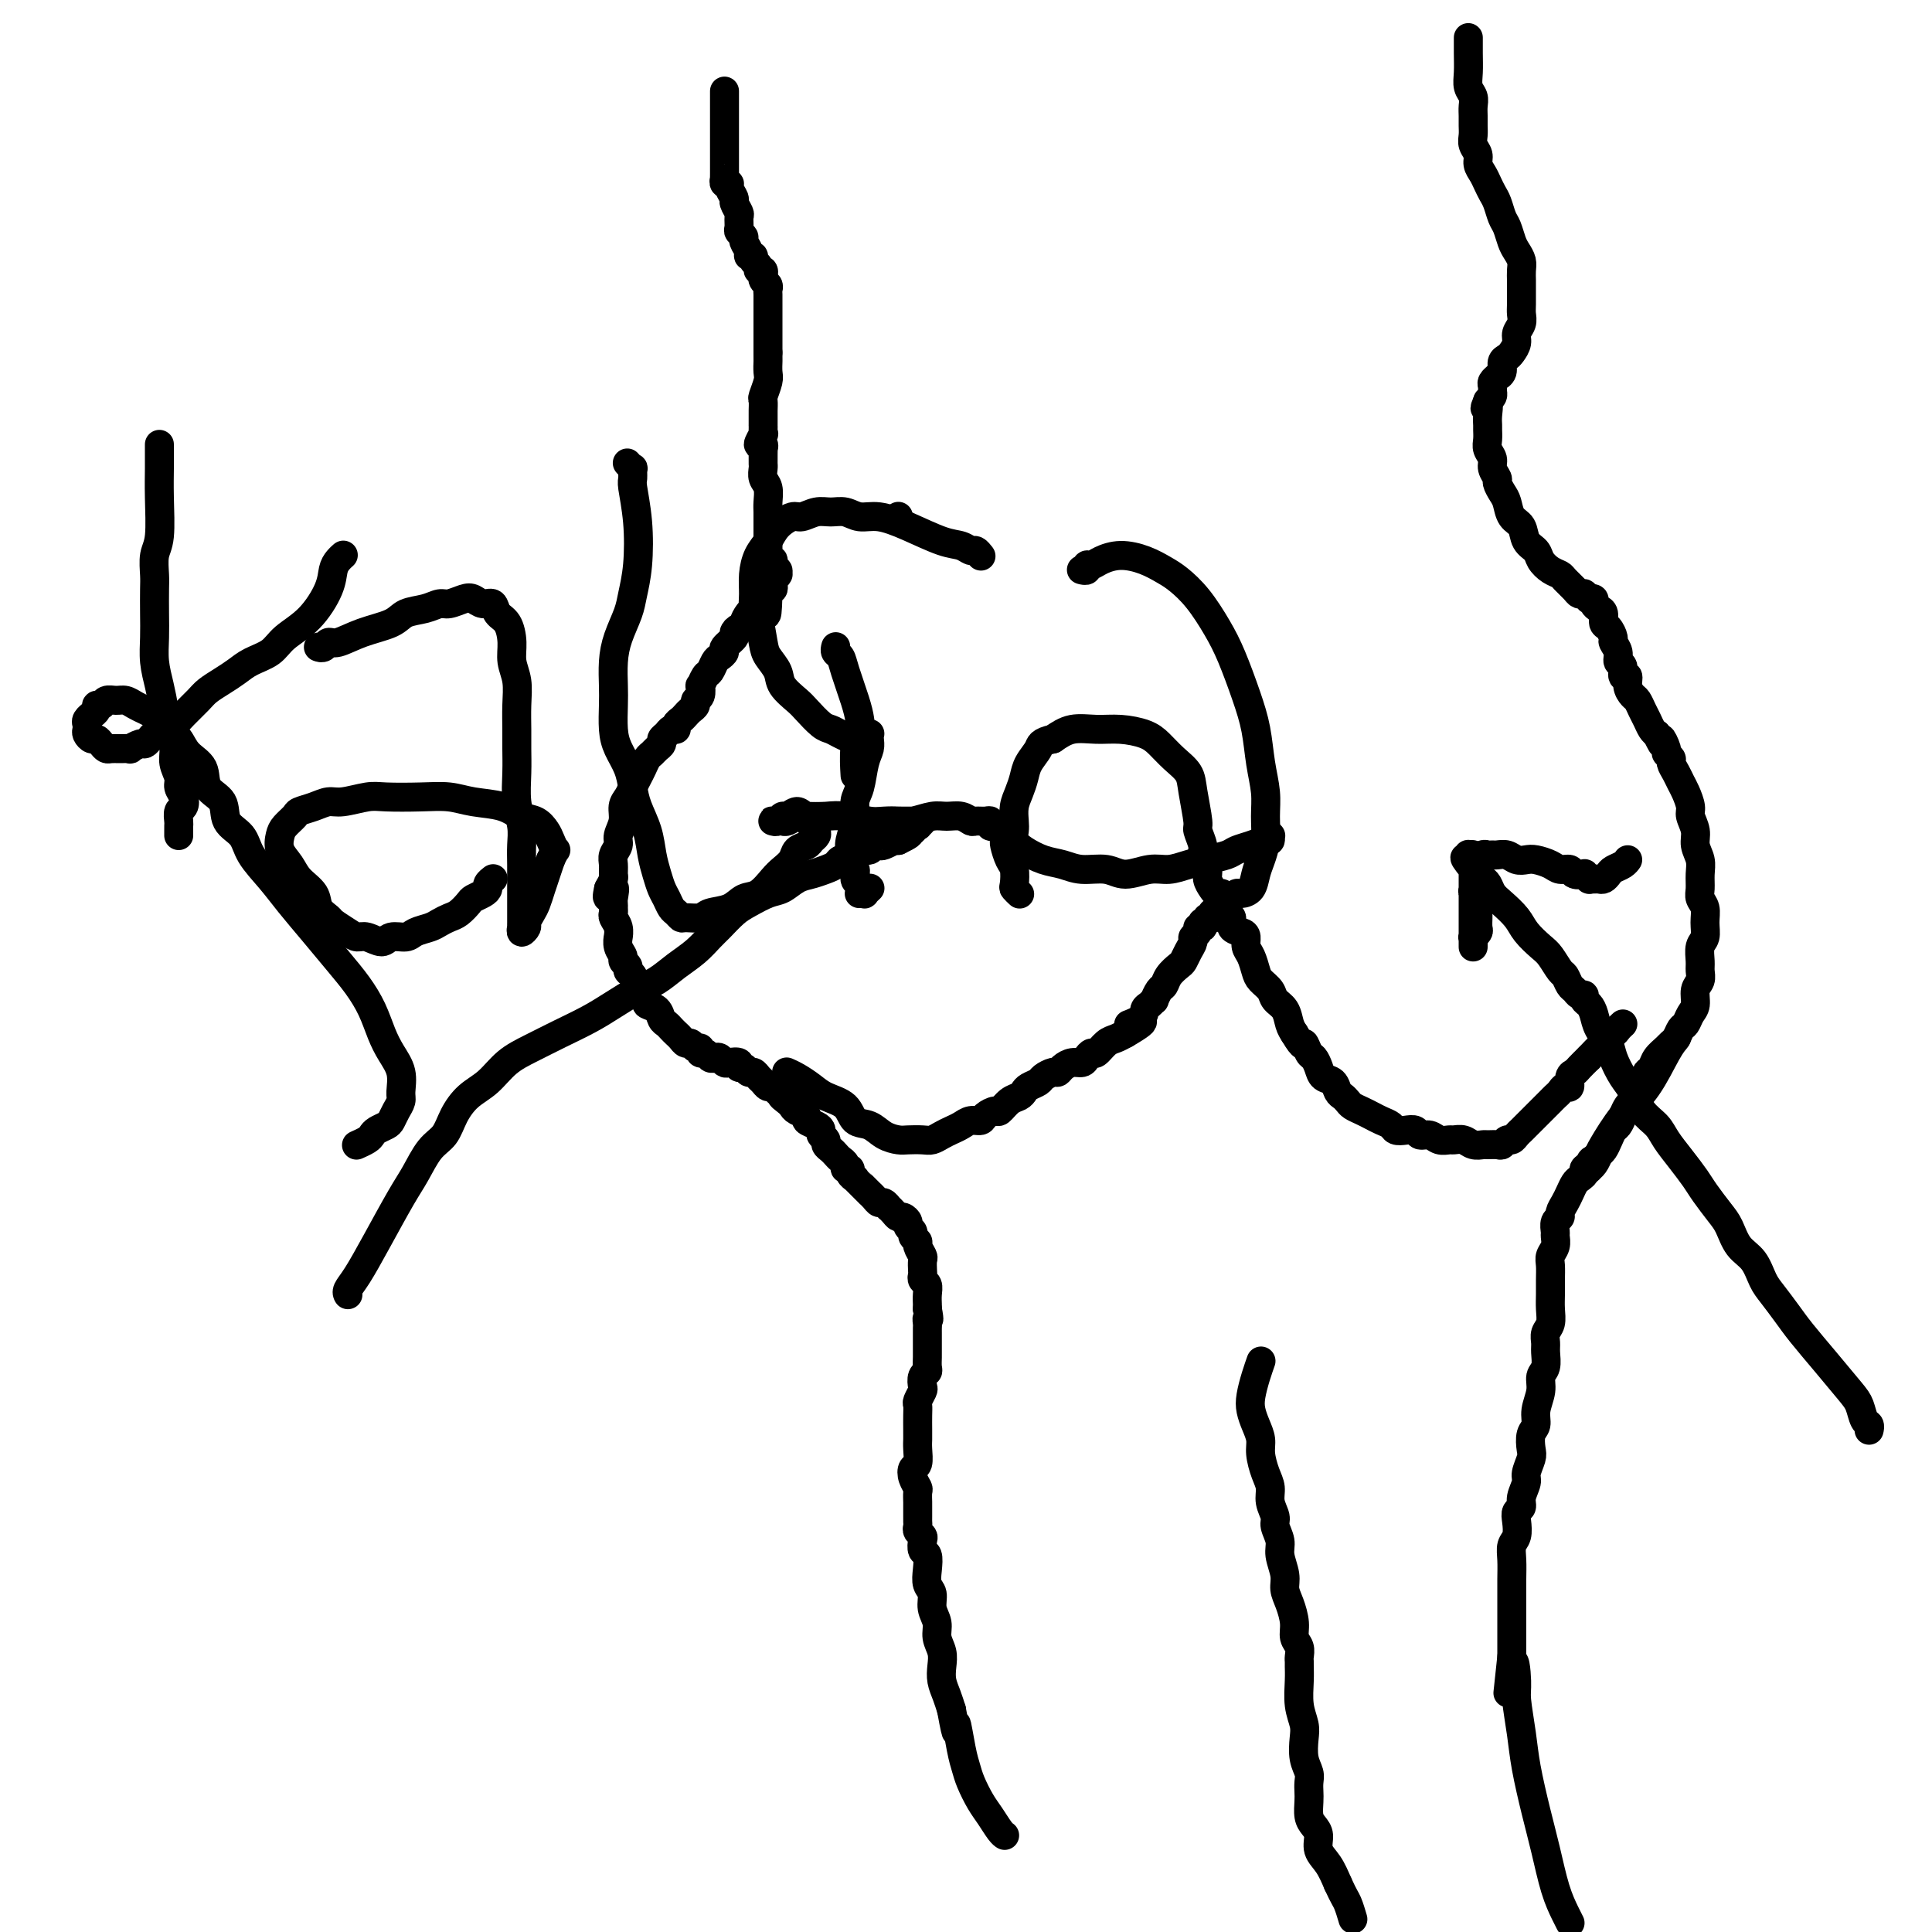 <svg viewBox='0 0 400 400' version='1.1' xmlns='http://www.w3.org/2000/svg' xmlns:xlink='http://www.w3.org/1999/xlink'><g fill='none' stroke='#000000' stroke-width='6' stroke-linecap='round' stroke-linejoin='round'><path d='M150,19c0.000,-0.125 0.000,-0.250 0,0c-0.000,0.250 -0.000,0.874 0,1c0.000,0.126 0.000,-0.247 0,0c-0.000,0.247 -0.000,1.113 0,3c0.000,1.887 0.000,4.796 0,6c-0.000,1.204 -0.000,0.704 0,1c0.000,0.296 0.000,1.388 0,2c-0.000,0.612 -0.000,0.742 0,1c0.000,0.258 0.000,0.642 0,1c-0.000,0.358 -0.001,0.688 0,1c0.001,0.312 0.004,0.605 0,1c-0.004,0.395 -0.016,0.892 0,1c0.016,0.108 0.061,-0.174 0,0c-0.061,0.174 -0.228,0.805 0,1c0.228,0.195 0.849,-0.046 1,0c0.151,0.046 -0.170,0.378 0,1c0.170,0.622 0.830,1.532 1,2c0.170,0.468 -0.152,0.492 0,1c0.152,0.508 0.777,1.498 1,2c0.223,0.502 0.045,0.515 0,1c-0.045,0.485 0.045,1.443 0,2c-0.045,0.557 -0.223,0.714 0,1c0.223,0.286 0.849,0.703 1,1c0.151,0.297 -0.171,0.475 0,1c0.171,0.525 0.834,1.397 1,2c0.166,0.603 -0.167,0.936 0,1c0.167,0.064 0.833,-0.142 1,0c0.167,0.142 -0.166,0.630 0,1c0.166,0.370 0.829,0.620 1,1c0.171,0.380 -0.151,0.889 0,1c0.151,0.111 0.776,-0.178 1,0c0.224,0.178 0.046,0.821 0,1c-0.046,0.179 0.040,-0.108 0,0c-0.040,0.108 -0.207,0.609 0,1c0.207,0.391 0.788,0.671 1,1c0.212,0.329 0.057,0.707 0,1c-0.057,0.293 -0.015,0.501 0,1c0.015,0.499 0.004,1.288 0,2c-0.004,0.712 -0.001,1.345 0,2c0.001,0.655 0.000,1.330 0,2c-0.000,0.670 -0.000,1.334 0,2c0.000,0.666 0.000,1.333 0,2c-0.000,0.667 -0.000,1.333 0,2'/><path d='M159,73c0.004,2.208 0.015,1.728 0,2c-0.015,0.272 -0.057,1.295 0,2c0.057,0.705 0.211,1.091 0,2c-0.211,0.909 -0.789,2.342 -1,3c-0.211,0.658 -0.057,0.540 0,1c0.057,0.460 0.015,1.499 0,2c-0.015,0.501 -0.004,0.464 0,1c0.004,0.536 0.002,1.644 0,2c-0.002,0.356 -0.005,-0.040 0,0c0.005,0.040 0.019,0.517 0,1c-0.019,0.483 -0.072,0.970 0,1c0.072,0.030 0.268,-0.399 0,0c-0.268,0.399 -1.000,1.627 -1,2c0.000,0.373 0.732,-0.107 1,0c0.268,0.107 0.072,0.802 0,1c-0.072,0.198 -0.019,-0.103 0,0c0.019,0.103 0.004,0.608 0,1c-0.004,0.392 0.003,0.670 0,1c-0.003,0.330 -0.015,0.711 0,1c0.015,0.289 0.057,0.486 0,1c-0.057,0.514 -0.211,1.345 0,2c0.211,0.655 0.789,1.134 1,2c0.211,0.866 0.057,2.120 0,3c-0.057,0.880 -0.015,1.388 0,2c0.015,0.612 0.004,1.330 0,2c-0.004,0.670 -0.001,1.294 0,2c0.001,0.706 0.001,1.496 0,2c-0.001,0.504 -0.001,0.722 0,1c0.001,0.278 0.004,0.614 0,1c-0.004,0.386 -0.015,0.820 0,1c0.015,0.180 0.057,0.105 0,0c-0.057,-0.105 -0.211,-0.239 0,0c0.211,0.239 0.788,0.853 1,1c0.212,0.147 0.061,-0.172 0,0c-0.061,0.172 -0.030,0.834 0,1c0.030,0.166 0.060,-0.166 0,0c-0.060,0.166 -0.211,0.828 0,1c0.211,0.172 0.785,-0.147 1,0c0.215,0.147 0.071,0.760 0,1c-0.071,0.240 -0.071,0.107 0,0c0.071,-0.107 0.211,-0.187 0,0c-0.211,0.187 -0.775,0.641 -1,1c-0.225,0.359 -0.112,0.622 0,1c0.112,0.378 0.222,0.871 0,1c-0.222,0.129 -0.778,-0.106 -1,0c-0.222,0.106 -0.111,0.553 0,1'/><path d='M159,123c-0.183,7.918 -0.640,2.712 -1,1c-0.360,-1.712 -0.622,0.070 -1,1c-0.378,0.930 -0.871,1.010 -1,1c-0.129,-0.010 0.106,-0.109 0,0c-0.106,0.109 -0.555,0.425 -1,1c-0.445,0.575 -0.888,1.410 -1,2c-0.112,0.590 0.106,0.935 0,1c-0.106,0.065 -0.535,-0.152 -1,0c-0.465,0.152 -0.965,0.671 -1,1c-0.035,0.329 0.394,0.468 0,1c-0.394,0.532 -1.611,1.456 -2,2c-0.389,0.544 0.051,0.708 0,1c-0.051,0.292 -0.592,0.713 -1,1c-0.408,0.287 -0.684,0.439 -1,1c-0.316,0.561 -0.672,1.530 -1,2c-0.328,0.470 -0.628,0.440 -1,1c-0.372,0.560 -0.817,1.708 -1,2c-0.183,0.292 -0.105,-0.273 0,0c0.105,0.273 0.235,1.382 0,2c-0.235,0.618 -0.836,0.743 -1,1c-0.164,0.257 0.110,0.646 0,1c-0.110,0.354 -0.603,0.673 -1,1c-0.397,0.327 -0.698,0.661 -1,1c-0.302,0.339 -0.605,0.682 -1,1c-0.395,0.318 -0.880,0.610 -1,1c-0.120,0.390 0.126,0.878 0,1c-0.126,0.122 -0.625,-0.122 -1,0c-0.375,0.122 -0.625,0.610 -1,1c-0.375,0.390 -0.874,0.681 -1,1c-0.126,0.319 0.121,0.666 0,1c-0.121,0.334 -0.610,0.656 -1,1c-0.390,0.344 -0.682,0.711 -1,1c-0.318,0.289 -0.662,0.500 -1,1c-0.338,0.500 -0.669,1.288 -1,2c-0.331,0.712 -0.662,1.348 -1,2c-0.338,0.652 -0.683,1.319 -1,2c-0.317,0.681 -0.606,1.376 -1,2c-0.394,0.624 -0.894,1.178 -1,2c-0.106,0.822 0.182,1.910 0,3c-0.182,1.090 -0.834,2.180 -1,3c-0.166,0.820 0.152,1.371 0,2c-0.152,0.629 -0.776,1.337 -1,2c-0.224,0.663 -0.050,1.281 0,2c0.050,0.719 -0.025,1.540 0,2c0.025,0.460 0.150,0.560 0,1c-0.150,0.440 -0.575,1.220 -1,2'/><path d='M126,184c-0.856,3.759 0.503,0.657 1,0c0.497,-0.657 0.132,1.133 0,2c-0.132,0.867 -0.032,0.812 0,1c0.032,0.188 -0.006,0.619 0,1c0.006,0.381 0.054,0.714 0,1c-0.054,0.286 -0.212,0.527 0,1c0.212,0.473 0.793,1.177 1,2c0.207,0.823 0.040,1.765 0,2c-0.040,0.235 0.046,-0.235 0,0c-0.046,0.235 -0.223,1.177 0,2c0.223,0.823 0.847,1.529 1,2c0.153,0.471 -0.166,0.708 0,1c0.166,0.292 0.818,0.641 1,1c0.182,0.359 -0.105,0.730 0,1c0.105,0.270 0.601,0.440 1,1c0.399,0.560 0.702,1.511 1,2c0.298,0.489 0.590,0.516 1,1c0.410,0.484 0.936,1.425 1,2c0.064,0.575 -0.334,0.784 0,1c0.334,0.216 1.399,0.439 2,1c0.601,0.561 0.738,1.459 1,2c0.262,0.541 0.647,0.723 1,1c0.353,0.277 0.672,0.647 1,1c0.328,0.353 0.665,0.687 1,1c0.335,0.313 0.668,0.605 1,1c0.332,0.395 0.663,0.895 1,1c0.337,0.105 0.682,-0.183 1,0c0.318,0.183 0.610,0.837 1,1c0.390,0.163 0.878,-0.166 1,0c0.122,0.166 -0.122,0.828 0,1c0.122,0.172 0.610,-0.146 1,0c0.390,0.146 0.680,0.757 1,1c0.320,0.243 0.668,0.116 1,0c0.332,-0.116 0.649,-0.223 1,0c0.351,0.223 0.738,0.777 1,1c0.262,0.223 0.399,0.116 1,0c0.601,-0.116 1.667,-0.242 2,0c0.333,0.242 -0.065,0.853 0,1c0.065,0.147 0.595,-0.168 1,0c0.405,0.168 0.686,0.820 1,1c0.314,0.180 0.662,-0.110 1,0c0.338,0.110 0.668,0.621 1,1c0.332,0.379 0.666,0.627 1,1c0.334,0.373 0.667,0.870 1,1c0.333,0.130 0.667,-0.106 1,0c0.333,0.106 0.667,0.553 1,1'/><path d='M161,226c3.738,2.344 1.584,1.206 1,1c-0.584,-0.206 0.402,0.522 1,1c0.598,0.478 0.808,0.705 1,1c0.192,0.295 0.367,0.656 1,1c0.633,0.344 1.724,0.669 2,1c0.276,0.331 -0.262,0.666 0,1c0.262,0.334 1.323,0.667 2,1c0.677,0.333 0.969,0.667 1,1c0.031,0.333 -0.199,0.667 0,1c0.199,0.333 0.826,0.667 1,1c0.174,0.333 -0.107,0.666 0,1c0.107,0.334 0.602,0.668 1,1c0.398,0.332 0.699,0.663 1,1c0.301,0.337 0.601,0.682 1,1c0.399,0.318 0.895,0.611 1,1c0.105,0.389 -0.183,0.874 0,1c0.183,0.126 0.835,-0.108 1,0c0.165,0.108 -0.158,0.559 0,1c0.158,0.441 0.798,0.874 1,1c0.202,0.126 -0.034,-0.055 0,0c0.034,0.055 0.338,0.344 1,1c0.662,0.656 1.683,1.677 2,2c0.317,0.323 -0.069,-0.053 0,0c0.069,0.053 0.592,0.535 1,1c0.408,0.465 0.701,0.912 1,1c0.299,0.088 0.605,-0.183 1,0c0.395,0.183 0.879,0.819 1,1c0.121,0.181 -0.121,-0.092 0,0c0.121,0.092 0.606,0.549 1,1c0.394,0.451 0.698,0.894 1,1c0.302,0.106 0.602,-0.126 1,0c0.398,0.126 0.895,0.612 1,1c0.105,0.388 -0.183,0.680 0,1c0.183,0.320 0.837,0.667 1,1c0.163,0.333 -0.167,0.651 0,1c0.167,0.349 0.829,0.727 1,1c0.171,0.273 -0.150,0.440 0,1c0.150,0.560 0.771,1.512 1,2c0.229,0.488 0.065,0.511 0,1c-0.065,0.489 -0.032,1.443 0,2c0.032,0.557 0.061,0.716 0,1c-0.061,0.284 -0.212,0.692 0,1c0.212,0.308 0.789,0.516 1,1c0.211,0.484 0.057,1.246 0,2c-0.057,0.754 -0.016,1.501 0,2c0.016,0.499 0.008,0.749 0,1'/><path d='M192,271c0.619,3.188 0.166,2.159 0,2c-0.166,-0.159 -0.044,0.553 0,1c0.044,0.447 0.012,0.631 0,1c-0.012,0.369 -0.003,0.925 0,1c0.003,0.075 0.001,-0.332 0,0c-0.001,0.332 -0.001,1.402 0,2c0.001,0.598 0.001,0.724 0,1c-0.001,0.276 -0.004,0.703 0,1c0.004,0.297 0.015,0.465 0,1c-0.015,0.535 -0.056,1.438 0,2c0.056,0.562 0.207,0.785 0,1c-0.207,0.215 -0.774,0.424 -1,1c-0.226,0.576 -0.113,1.518 0,2c0.113,0.482 0.226,0.503 0,1c-0.226,0.497 -0.793,1.470 -1,2c-0.207,0.530 -0.056,0.616 0,1c0.056,0.384 0.016,1.066 0,2c-0.016,0.934 -0.008,2.119 0,3c0.008,0.881 0.015,1.457 0,2c-0.015,0.543 -0.053,1.053 0,2c0.053,0.947 0.196,2.333 0,3c-0.196,0.667 -0.732,0.617 -1,1c-0.268,0.383 -0.268,1.201 0,2c0.268,0.799 0.804,1.580 1,2c0.196,0.420 0.052,0.480 0,1c-0.052,0.520 -0.014,1.501 0,2c0.014,0.499 0.003,0.515 0,1c-0.003,0.485 0.003,1.440 0,2c-0.003,0.560 -0.015,0.726 0,1c0.015,0.274 0.055,0.655 0,1c-0.055,0.345 -0.207,0.654 0,1c0.207,0.346 0.774,0.728 1,1c0.226,0.272 0.112,0.433 0,1c-0.112,0.567 -0.222,1.541 0,2c0.222,0.459 0.776,0.405 1,1c0.224,0.595 0.117,1.839 0,3c-0.117,1.161 -0.242,2.239 0,3c0.242,0.761 0.853,1.204 1,2c0.147,0.796 -0.171,1.945 0,3c0.171,1.055 0.830,2.015 1,3c0.170,0.985 -0.148,1.996 0,3c0.148,1.004 0.761,2.001 1,3c0.239,0.999 0.105,2.000 0,3c-0.105,1.000 -0.182,2.000 0,3c0.182,1.000 0.623,2.000 1,3c0.377,1.000 0.688,2.000 1,3'/><path d='M197,354c1.417,7.858 0.960,3.502 1,3c0.040,-0.502 0.577,2.851 1,5c0.423,2.149 0.733,3.094 1,4c0.267,0.906 0.492,1.774 1,3c0.508,1.226 1.299,2.812 2,4c0.701,1.188 1.312,1.978 2,3c0.688,1.022 1.455,2.275 2,3c0.545,0.725 0.870,0.921 1,1c0.130,0.079 0.065,0.039 0,0'/><path d='M304,8c-0.000,0.000 -0.000,0.001 0,0c0.000,-0.001 0.000,-0.002 0,0c-0.000,0.002 -0.000,0.009 0,0c0.000,-0.009 0.000,-0.032 0,0c-0.000,0.032 -0.001,0.120 0,0c0.001,-0.120 0.004,-0.447 0,0c-0.004,0.447 -0.015,1.667 0,3c0.015,1.333 0.057,2.780 0,4c-0.057,1.220 -0.211,2.214 0,3c0.211,0.786 0.789,1.365 1,2c0.211,0.635 0.055,1.325 0,2c-0.055,0.675 -0.011,1.336 0,2c0.011,0.664 -0.012,1.333 0,2c0.012,0.667 0.059,1.334 0,2c-0.059,0.666 -0.223,1.333 0,2c0.223,0.667 0.833,1.334 1,2c0.167,0.666 -0.110,1.332 0,2c0.110,0.668 0.607,1.338 1,2c0.393,0.662 0.683,1.317 1,2c0.317,0.683 0.662,1.394 1,2c0.338,0.606 0.668,1.107 1,2c0.332,0.893 0.667,2.179 1,3c0.333,0.821 0.664,1.179 1,2c0.336,0.821 0.679,2.107 1,3c0.321,0.893 0.622,1.393 1,2c0.378,0.607 0.833,1.321 1,2c0.167,0.679 0.044,1.323 0,2c-0.044,0.677 -0.011,1.389 0,2c0.011,0.611 -0.001,1.122 0,2c0.001,0.878 0.015,2.122 0,3c-0.015,0.878 -0.060,1.391 0,2c0.060,0.609 0.224,1.315 0,2c-0.224,0.685 -0.834,1.348 -1,2c-0.166,0.652 0.114,1.291 0,2c-0.114,0.709 -0.623,1.486 -1,2c-0.377,0.514 -0.622,0.764 -1,1c-0.378,0.236 -0.890,0.459 -1,1c-0.110,0.541 0.181,1.402 0,2c-0.181,0.598 -0.833,0.934 -1,1c-0.167,0.066 0.152,-0.137 0,0c-0.152,0.137 -0.776,0.614 -1,1c-0.224,0.386 -0.050,0.681 0,1c0.050,0.319 -0.025,0.663 0,1c0.025,0.337 0.150,0.668 0,1c-0.150,0.332 -0.575,0.666 -1,1'/><path d='M308,83c-1.083,2.610 -0.290,1.136 0,1c0.290,-0.136 0.077,1.066 0,2c-0.077,0.934 -0.016,1.601 0,2c0.016,0.399 -0.011,0.529 0,1c0.011,0.471 0.059,1.282 0,2c-0.059,0.718 -0.227,1.343 0,2c0.227,0.657 0.848,1.345 1,2c0.152,0.655 -0.166,1.277 0,2c0.166,0.723 0.817,1.549 1,2c0.183,0.451 -0.102,0.528 0,1c0.102,0.472 0.589,1.337 1,2c0.411,0.663 0.744,1.122 1,2c0.256,0.878 0.435,2.174 1,3c0.565,0.826 1.516,1.181 2,2c0.484,0.819 0.501,2.104 1,3c0.499,0.896 1.481,1.405 2,2c0.519,0.595 0.577,1.276 1,2c0.423,0.724 1.212,1.490 2,2c0.788,0.510 1.574,0.764 2,1c0.426,0.236 0.491,0.455 1,1c0.509,0.545 1.461,1.418 2,2c0.539,0.582 0.665,0.874 1,1c0.335,0.126 0.878,0.085 1,0c0.122,-0.085 -0.178,-0.216 0,0c0.178,0.216 0.835,0.779 1,1c0.165,0.221 -0.162,0.100 0,0c0.162,-0.100 0.813,-0.177 1,0c0.187,0.177 -0.091,0.610 0,1c0.091,0.390 0.550,0.738 1,1c0.450,0.262 0.890,0.436 1,1c0.110,0.564 -0.110,1.516 0,2c0.110,0.484 0.550,0.501 1,1c0.450,0.499 0.909,1.480 1,2c0.091,0.520 -0.187,0.578 0,1c0.187,0.422 0.839,1.208 1,2c0.161,0.792 -0.168,1.591 0,2c0.168,0.409 0.833,0.428 1,1c0.167,0.572 -0.162,1.696 0,2c0.162,0.304 0.817,-0.214 1,0c0.183,0.214 -0.106,1.159 0,2c0.106,0.841 0.606,1.577 1,2c0.394,0.423 0.683,0.533 1,1c0.317,0.467 0.662,1.290 1,2c0.338,0.710 0.668,1.307 1,2c0.332,0.693 0.666,1.484 1,2c0.334,0.516 0.667,0.758 1,1'/><path d='M343,152c2.018,4.140 1.062,1.490 1,1c-0.062,-0.490 0.771,1.181 1,2c0.229,0.819 -0.146,0.786 0,1c0.146,0.214 0.812,0.675 1,1c0.188,0.325 -0.103,0.514 0,1c0.103,0.486 0.601,1.270 1,2c0.399,0.730 0.699,1.406 1,2c0.301,0.594 0.601,1.107 1,2c0.399,0.893 0.895,2.168 1,3c0.105,0.832 -0.182,1.223 0,2c0.182,0.777 0.834,1.941 1,3c0.166,1.059 -0.153,2.013 0,3c0.153,0.987 0.777,2.007 1,3c0.223,0.993 0.045,1.959 0,3c-0.045,1.041 0.041,2.156 0,3c-0.041,0.844 -0.211,1.418 0,2c0.211,0.582 0.803,1.171 1,2c0.197,0.829 0.000,1.899 0,3c-0.000,1.101 0.197,2.235 0,3c-0.197,0.765 -0.789,1.163 -1,2c-0.211,0.837 -0.042,2.115 0,3c0.042,0.885 -0.044,1.377 0,2c0.044,0.623 0.219,1.375 0,2c-0.219,0.625 -0.832,1.122 -1,2c-0.168,0.878 0.110,2.137 0,3c-0.110,0.863 -0.607,1.331 -1,2c-0.393,0.669 -0.682,1.541 -1,2c-0.318,0.459 -0.667,0.507 -1,1c-0.333,0.493 -0.652,1.431 -1,2c-0.348,0.569 -0.724,0.769 -1,1c-0.276,0.231 -0.451,0.494 -1,1c-0.549,0.506 -1.470,1.256 -2,2c-0.530,0.744 -0.667,1.480 -1,2c-0.333,0.520 -0.863,0.822 -1,1c-0.137,0.178 0.118,0.232 0,1c-0.118,0.768 -0.609,2.250 -1,3c-0.391,0.750 -0.682,0.768 -1,1c-0.318,0.232 -0.663,0.677 -1,1c-0.337,0.323 -0.668,0.523 -1,1c-0.332,0.477 -0.666,1.231 -1,2c-0.334,0.769 -0.667,1.554 -1,2c-0.333,0.446 -0.667,0.553 -1,1c-0.333,0.447 -0.667,1.233 -1,2c-0.333,0.767 -0.667,1.514 -1,2c-0.333,0.486 -0.667,0.710 -1,1c-0.333,0.290 -0.667,0.645 -1,1'/><path d='M330,240c-3.647,5.963 -1.765,2.372 -1,1c0.765,-1.372 0.412,-0.523 0,0c-0.412,0.523 -0.884,0.721 -1,1c-0.116,0.279 0.124,0.641 0,1c-0.124,0.359 -0.612,0.716 -1,1c-0.388,0.284 -0.677,0.496 -1,1c-0.323,0.504 -0.679,1.300 -1,2c-0.321,0.700 -0.608,1.305 -1,2c-0.392,0.695 -0.890,1.481 -1,2c-0.110,0.519 0.168,0.772 0,1c-0.168,0.228 -0.781,0.431 -1,1c-0.219,0.569 -0.045,1.502 0,2c0.045,0.498 -0.041,0.559 0,1c0.041,0.441 0.207,1.262 0,2c-0.207,0.738 -0.788,1.394 -1,2c-0.212,0.606 -0.056,1.163 0,2c0.056,0.837 0.011,1.953 0,3c-0.011,1.047 0.011,2.024 0,3c-0.011,0.976 -0.056,1.951 0,3c0.056,1.049 0.212,2.172 0,3c-0.212,0.828 -0.793,1.362 -1,2c-0.207,0.638 -0.040,1.380 0,2c0.040,0.620 -0.046,1.117 0,2c0.046,0.883 0.223,2.152 0,3c-0.223,0.848 -0.848,1.276 -1,2c-0.152,0.724 0.169,1.745 0,3c-0.169,1.255 -0.829,2.744 -1,4c-0.171,1.256 0.146,2.280 0,3c-0.146,0.720 -0.756,1.136 -1,2c-0.244,0.864 -0.122,2.174 0,3c0.122,0.826 0.244,1.167 0,2c-0.244,0.833 -0.854,2.159 -1,3c-0.146,0.841 0.171,1.197 0,2c-0.171,0.803 -0.829,2.053 -1,3c-0.171,0.947 0.147,1.590 0,2c-0.147,0.410 -0.757,0.587 -1,1c-0.243,0.413 -0.118,1.061 0,2c0.118,0.939 0.228,2.170 0,3c-0.228,0.830 -0.793,1.261 -1,2c-0.207,0.739 -0.055,1.786 0,3c0.055,1.214 0.015,2.593 0,4c-0.015,1.407 -0.004,2.841 0,4c0.004,1.159 0.001,2.043 0,3c-0.001,0.957 -0.000,1.989 0,3c0.000,1.011 0.000,2.003 0,3c-0.000,0.997 -0.000,1.998 0,3'/><path d='M313,343c-1.457,13.925 -0.598,4.737 0,2c0.598,-2.737 0.937,0.975 1,3c0.063,2.025 -0.149,2.362 0,4c0.149,1.638 0.659,4.576 1,7c0.341,2.424 0.515,4.333 1,7c0.485,2.667 1.283,6.091 2,9c0.717,2.909 1.355,5.301 2,8c0.645,2.699 1.297,5.703 2,8c0.703,2.297 1.459,3.888 2,5c0.541,1.112 0.869,1.746 1,2c0.131,0.254 0.066,0.127 0,0'/><path d='M163,222c0.003,0.001 0.006,0.003 0,0c-0.006,-0.003 -0.020,-0.009 0,0c0.020,0.009 0.076,0.033 0,0c-0.076,-0.033 -0.284,-0.123 0,0c0.284,0.123 1.058,0.461 2,1c0.942,0.539 2.051,1.281 3,2c0.949,0.719 1.737,1.415 3,2c1.263,0.585 3.000,1.061 4,2c1.000,0.939 1.264,2.343 2,3c0.736,0.657 1.944,0.568 3,1c1.056,0.432 1.959,1.384 3,2c1.041,0.616 2.218,0.894 3,1c0.782,0.106 1.168,0.039 2,0c0.832,-0.039 2.110,-0.052 3,0c0.890,0.052 1.393,0.168 2,0c0.607,-0.168 1.318,-0.619 2,-1c0.682,-0.381 1.333,-0.693 2,-1c0.667,-0.307 1.348,-0.608 2,-1c0.652,-0.392 1.273,-0.874 2,-1c0.727,-0.126 1.560,0.103 2,0c0.440,-0.103 0.489,-0.538 1,-1c0.511,-0.462 1.485,-0.950 2,-1c0.515,-0.050 0.571,0.337 1,0c0.429,-0.337 1.232,-1.400 2,-2c0.768,-0.600 1.500,-0.738 2,-1c0.500,-0.262 0.768,-0.649 1,-1c0.232,-0.351 0.430,-0.668 1,-1c0.570,-0.332 1.514,-0.680 2,-1c0.486,-0.320 0.514,-0.611 1,-1c0.486,-0.389 1.429,-0.874 2,-1c0.571,-0.126 0.769,0.107 1,0c0.231,-0.107 0.496,-0.555 1,-1c0.504,-0.445 1.248,-0.888 2,-1c0.752,-0.112 1.514,0.107 2,0c0.486,-0.107 0.696,-0.539 1,-1c0.304,-0.461 0.700,-0.949 1,-1c0.300,-0.051 0.503,0.337 1,0c0.497,-0.337 1.288,-1.398 2,-2c0.712,-0.602 1.346,-0.743 2,-1c0.654,-0.257 1.327,-0.628 2,-1'/><path d='M233,214c6.616,-3.825 2.155,-2.388 1,-2c-1.155,0.388 0.996,-0.272 2,-1c1.004,-0.728 0.860,-1.522 1,-2c0.140,-0.478 0.562,-0.638 1,-1c0.438,-0.362 0.890,-0.926 1,-1c0.110,-0.074 -0.121,0.341 0,0c0.121,-0.341 0.596,-1.439 1,-2c0.404,-0.561 0.738,-0.587 1,-1c0.262,-0.413 0.453,-1.214 1,-2c0.547,-0.786 1.452,-1.559 2,-2c0.548,-0.441 0.739,-0.552 1,-1c0.261,-0.448 0.591,-1.234 1,-2c0.409,-0.766 0.898,-1.510 1,-2c0.102,-0.490 -0.183,-0.724 0,-1c0.183,-0.276 0.833,-0.595 1,-1c0.167,-0.405 -0.148,-0.897 0,-1c0.148,-0.103 0.757,0.183 1,0c0.243,-0.183 0.118,-0.834 0,-1c-0.118,-0.166 -0.228,0.152 0,0c0.228,-0.152 0.793,-0.773 1,-1c0.207,-0.227 0.054,-0.061 0,0c-0.054,0.061 -0.011,0.016 0,0c0.011,-0.016 -0.011,-0.003 0,0c0.011,0.003 0.055,-0.003 0,0c-0.055,0.003 -0.211,0.015 0,0c0.211,-0.015 0.788,-0.057 1,0c0.212,0.057 0.060,0.212 0,0c-0.060,-0.212 -0.027,-0.790 0,-1c0.027,-0.210 0.048,-0.052 0,0c-0.048,0.052 -0.166,-0.002 0,0c0.166,0.002 0.617,0.060 1,0c0.383,-0.060 0.698,-0.237 1,0c0.302,0.237 0.593,0.889 1,1c0.407,0.111 0.931,-0.318 1,0c0.069,0.318 -0.318,1.382 0,2c0.318,0.618 1.342,0.788 2,1c0.658,0.212 0.949,0.465 1,1c0.051,0.535 -0.137,1.350 0,2c0.137,0.650 0.599,1.133 1,2c0.401,0.867 0.741,2.118 1,3c0.259,0.882 0.436,1.395 1,2c0.564,0.605 1.513,1.303 2,2c0.487,0.697 0.512,1.393 1,2c0.488,0.607 1.439,1.125 2,2c0.561,0.875 0.732,2.107 1,3c0.268,0.893 0.634,1.446 1,2'/><path d='M268,214c2.107,3.590 1.873,2.065 2,2c0.127,-0.065 0.615,1.329 1,2c0.385,0.671 0.666,0.617 1,1c0.334,0.383 0.719,1.202 1,2c0.281,0.798 0.457,1.576 1,2c0.543,0.424 1.454,0.495 2,1c0.546,0.505 0.727,1.445 1,2c0.273,0.555 0.640,0.726 1,1c0.360,0.274 0.715,0.651 1,1c0.285,0.349 0.500,0.671 1,1c0.500,0.329 1.285,0.666 2,1c0.715,0.334 1.360,0.664 2,1c0.640,0.336 1.275,0.677 2,1c0.725,0.323 1.541,0.626 2,1c0.459,0.374 0.560,0.817 1,1c0.440,0.183 1.220,0.105 2,0c0.780,-0.105 1.561,-0.239 2,0c0.439,0.239 0.537,0.849 1,1c0.463,0.151 1.293,-0.157 2,0c0.707,0.157 1.291,0.778 2,1c0.709,0.222 1.542,0.045 2,0c0.458,-0.045 0.541,0.040 1,0c0.459,-0.040 1.292,-0.207 2,0c0.708,0.207 1.289,0.789 2,1c0.711,0.211 1.553,0.053 2,0c0.447,-0.053 0.501,0.001 1,0c0.499,-0.001 1.443,-0.056 2,0c0.557,0.056 0.727,0.222 1,0c0.273,-0.222 0.651,-0.833 1,-1c0.349,-0.167 0.670,0.111 1,0c0.330,-0.111 0.669,-0.611 1,-1c0.331,-0.389 0.653,-0.669 1,-1c0.347,-0.331 0.719,-0.715 1,-1c0.281,-0.285 0.471,-0.472 1,-1c0.529,-0.528 1.399,-1.399 2,-2c0.601,-0.601 0.935,-0.934 1,-1c0.065,-0.066 -0.137,0.136 0,0c0.137,-0.136 0.615,-0.609 1,-1c0.385,-0.391 0.677,-0.700 1,-1c0.323,-0.300 0.678,-0.591 1,-1c0.322,-0.409 0.610,-0.935 1,-1c0.390,-0.065 0.881,0.331 1,0c0.119,-0.331 -0.133,-1.388 0,-2c0.133,-0.612 0.651,-0.780 1,-1c0.349,-0.220 0.528,-0.491 1,-1c0.472,-0.509 1.236,-1.254 2,-2'/><path d='M329,219c2.658,-2.808 1.305,-1.327 1,-1c-0.305,0.327 0.440,-0.501 1,-1c0.560,-0.499 0.935,-0.668 1,-1c0.065,-0.332 -0.180,-0.825 0,-1c0.180,-0.175 0.783,-0.032 1,0c0.217,0.032 0.047,-0.047 0,0c-0.047,0.047 0.030,0.219 0,0c-0.030,-0.219 -0.165,-0.829 0,-1c0.165,-0.171 0.632,0.099 1,0c0.368,-0.099 0.638,-0.565 1,-1c0.362,-0.435 0.818,-0.839 1,-1c0.182,-0.161 0.091,-0.081 0,0'/><path d='M347,215c-0.037,0.044 -0.074,0.088 0,0c0.074,-0.088 0.258,-0.307 0,0c-0.258,0.307 -0.958,1.142 -2,3c-1.042,1.858 -2.425,4.739 -4,7c-1.575,2.261 -3.340,3.902 -5,6c-1.660,2.098 -3.214,4.653 -4,6c-0.786,1.347 -0.803,1.485 -1,2c-0.197,0.515 -0.575,1.406 -1,2c-0.425,0.594 -0.897,0.891 -1,1c-0.103,0.109 0.165,0.029 0,0c-0.165,-0.029 -0.761,-0.008 -1,0c-0.239,0.008 -0.119,0.004 0,0'/><path d='M261,282c-0.023,0.064 -0.045,0.127 0,0c0.045,-0.127 0.158,-0.446 0,0c-0.158,0.446 -0.588,1.656 -1,3c-0.412,1.344 -0.805,2.823 -1,4c-0.195,1.177 -0.193,2.051 0,3c0.193,0.949 0.578,1.972 1,3c0.422,1.028 0.883,2.060 1,3c0.117,0.940 -0.108,1.789 0,3c0.108,1.211 0.550,2.785 1,4c0.450,1.215 0.909,2.072 1,3c0.091,0.928 -0.187,1.927 0,3c0.187,1.073 0.839,2.219 1,3c0.161,0.781 -0.168,1.195 0,2c0.168,0.805 0.832,1.999 1,3c0.168,1.001 -0.161,1.808 0,3c0.161,1.192 0.813,2.770 1,4c0.187,1.230 -0.090,2.111 0,3c0.090,0.889 0.546,1.786 1,3c0.454,1.214 0.906,2.745 1,4c0.094,1.255 -0.171,2.233 0,3c0.171,0.767 0.778,1.323 1,2c0.222,0.677 0.058,1.475 0,2c-0.058,0.525 -0.012,0.777 0,1c0.012,0.223 -0.011,0.418 0,1c0.011,0.582 0.054,1.552 0,3c-0.054,1.448 -0.207,3.375 0,5c0.207,1.625 0.773,2.949 1,4c0.227,1.051 0.113,1.829 0,3c-0.113,1.171 -0.226,2.735 0,4c0.226,1.265 0.792,2.229 1,3c0.208,0.771 0.058,1.347 0,2c-0.058,0.653 -0.026,1.381 0,2c0.026,0.619 0.044,1.128 0,2c-0.044,0.872 -0.149,2.109 0,3c0.149,0.891 0.554,1.438 1,2c0.446,0.562 0.934,1.140 1,2c0.066,0.860 -0.290,2.001 0,3c0.290,0.999 1.226,1.857 2,3c0.774,1.143 1.387,2.572 2,4'/><path d='M277,390c1.321,2.893 1.625,3.125 2,4c0.375,0.875 0.821,2.393 1,3c0.179,0.607 0.089,0.304 0,0'/><path d='M72,268c0.003,0.004 0.005,0.009 0,0c-0.005,-0.009 -0.019,-0.031 0,0c0.019,0.031 0.070,0.115 0,0c-0.070,-0.115 -0.262,-0.430 0,-1c0.262,-0.570 0.979,-1.395 2,-3c1.021,-1.605 2.346,-3.990 4,-7c1.654,-3.010 3.636,-6.646 5,-9c1.364,-2.354 2.111,-3.424 3,-5c0.889,-1.576 1.921,-3.656 3,-5c1.079,-1.344 2.206,-1.952 3,-3c0.794,-1.048 1.257,-2.535 2,-4c0.743,-1.465 1.768,-2.909 3,-4c1.232,-1.091 2.671,-1.828 4,-3c1.329,-1.172 2.549,-2.778 4,-4c1.451,-1.222 3.133,-2.061 5,-3c1.867,-0.939 3.920,-1.980 6,-3c2.080,-1.020 4.187,-2.020 6,-3c1.813,-0.980 3.332,-1.942 5,-3c1.668,-1.058 3.487,-2.213 5,-3c1.513,-0.787 2.722,-1.207 4,-2c1.278,-0.793 2.625,-1.960 4,-3c1.375,-1.040 2.779,-1.955 4,-3c1.221,-1.045 2.259,-2.220 3,-3c0.741,-0.780 1.184,-1.163 2,-2c0.816,-0.837 2.003,-2.126 3,-3c0.997,-0.874 1.803,-1.333 3,-2c1.197,-0.667 2.785,-1.541 4,-2c1.215,-0.459 2.055,-0.504 3,-1c0.945,-0.496 1.993,-1.443 3,-2c1.007,-0.557 1.972,-0.723 3,-1c1.028,-0.277 2.120,-0.665 3,-1c0.880,-0.335 1.548,-0.616 2,-1c0.452,-0.384 0.688,-0.873 1,-1c0.312,-0.127 0.699,0.106 1,0c0.301,-0.106 0.515,-0.550 1,-1c0.485,-0.450 1.242,-0.904 2,-1c0.758,-0.096 1.517,0.167 2,0c0.483,-0.167 0.689,-0.763 1,-1c0.311,-0.237 0.727,-0.116 1,0c0.273,0.116 0.403,0.227 1,0c0.597,-0.227 1.661,-0.792 2,-1c0.339,-0.208 -0.046,-0.059 0,0c0.046,0.059 0.523,0.030 1,0'/><path d='M186,174c4.747,-2.255 1.113,-1.393 0,-1c-1.113,0.393 0.294,0.316 1,0c0.706,-0.316 0.711,-0.869 1,-1c0.289,-0.131 0.861,0.162 1,0c0.139,-0.162 -0.154,-0.779 0,-1c0.154,-0.221 0.756,-0.045 1,0c0.244,0.045 0.130,-0.041 0,0c-0.130,0.041 -0.275,0.207 0,0c0.275,-0.207 0.969,-0.788 1,-1c0.031,-0.212 -0.601,-0.056 -1,0c-0.399,0.056 -0.564,0.011 -1,0c-0.436,-0.011 -1.144,0.011 -2,0c-0.856,-0.011 -1.861,-0.055 -3,0c-1.139,0.055 -2.412,0.210 -4,0c-1.588,-0.210 -3.490,-0.785 -5,-1c-1.510,-0.215 -2.628,-0.072 -4,0c-1.372,0.072 -2.999,0.072 -4,0c-1.001,-0.072 -1.378,-0.215 -2,0c-0.622,0.215 -1.491,0.790 -2,1c-0.509,0.210 -0.659,0.056 -1,0c-0.341,-0.056 -0.873,-0.014 -1,0c-0.127,0.014 0.151,-0.000 0,0c-0.151,0.000 -0.732,0.015 -1,0c-0.268,-0.015 -0.223,-0.061 0,0c0.223,0.061 0.624,0.230 1,0c0.376,-0.230 0.725,-0.860 1,-1c0.275,-0.140 0.474,0.210 1,0c0.526,-0.210 1.378,-0.981 2,-1c0.622,-0.019 1.013,0.713 2,1c0.987,0.287 2.571,0.129 4,0c1.429,-0.129 2.702,-0.230 4,0c1.298,0.230 2.619,0.790 4,1c1.381,0.210 2.820,0.071 4,0c1.180,-0.071 2.101,-0.073 3,0c0.899,0.073 1.775,0.219 3,0c1.225,-0.219 2.800,-0.805 4,-1c1.200,-0.195 2.027,0.001 3,0c0.973,-0.001 2.093,-0.197 3,0c0.907,0.197 1.601,0.789 2,1c0.399,0.211 0.502,0.043 1,0c0.498,-0.043 1.391,0.040 2,0c0.609,-0.040 0.933,-0.203 1,0c0.067,0.203 -0.124,0.772 0,1c0.124,0.228 0.562,0.114 1,0'/><path d='M206,171c7.072,0.168 1.752,0.087 0,0c-1.752,-0.087 0.066,-0.180 1,0c0.934,0.180 0.985,0.633 1,1c0.015,0.367 -0.006,0.649 0,1c0.006,0.351 0.040,0.770 0,1c-0.040,0.230 -0.155,0.271 0,1c0.155,0.729 0.581,2.147 1,3c0.419,0.853 0.830,1.143 1,2c0.170,0.857 0.097,2.281 0,3c-0.097,0.719 -0.218,0.732 0,1c0.218,0.268 0.777,0.791 1,1c0.223,0.209 0.112,0.105 0,0'/><path d='M387,296c-0.024,0.103 -0.049,0.207 0,0c0.049,-0.207 0.170,-0.724 0,-1c-0.170,-0.276 -0.633,-0.310 -1,-1c-0.367,-0.690 -0.639,-2.035 -1,-3c-0.361,-0.965 -0.810,-1.550 -2,-3c-1.190,-1.450 -3.120,-3.766 -5,-6c-1.880,-2.234 -3.710,-4.387 -5,-6c-1.290,-1.613 -2.040,-2.685 -3,-4c-0.960,-1.315 -2.130,-2.873 -3,-4c-0.870,-1.127 -1.439,-1.823 -2,-3c-0.561,-1.177 -1.113,-2.836 -2,-4c-0.887,-1.164 -2.110,-1.833 -3,-3c-0.890,-1.167 -1.449,-2.832 -2,-4c-0.551,-1.168 -1.096,-1.838 -2,-3c-0.904,-1.162 -2.166,-2.814 -3,-4c-0.834,-1.186 -1.238,-1.905 -2,-3c-0.762,-1.095 -1.881,-2.565 -3,-4c-1.119,-1.435 -2.239,-2.833 -3,-4c-0.761,-1.167 -1.164,-2.101 -2,-3c-0.836,-0.899 -2.107,-1.763 -3,-3c-0.893,-1.237 -1.409,-2.848 -2,-4c-0.591,-1.152 -1.258,-1.845 -2,-3c-0.742,-1.155 -1.561,-2.771 -2,-4c-0.439,-1.229 -0.500,-2.069 -1,-3c-0.500,-0.931 -1.440,-1.952 -2,-3c-0.560,-1.048 -0.742,-2.122 -1,-3c-0.258,-0.878 -0.594,-1.559 -1,-2c-0.406,-0.441 -0.882,-0.642 -1,-1c-0.118,-0.358 0.123,-0.874 0,-1c-0.123,-0.126 -0.609,0.137 -1,0c-0.391,-0.137 -0.685,-0.674 -1,-1c-0.315,-0.326 -0.649,-0.443 -1,-1c-0.351,-0.557 -0.717,-1.556 -1,-2c-0.283,-0.444 -0.484,-0.334 -1,-1c-0.516,-0.666 -1.349,-2.107 -2,-3c-0.651,-0.893 -1.120,-1.236 -2,-2c-0.880,-0.764 -2.172,-1.949 -3,-3c-0.828,-1.051 -1.191,-1.969 -2,-3c-0.809,-1.031 -2.062,-2.174 -3,-3c-0.938,-0.826 -1.561,-1.335 -2,-2c-0.439,-0.665 -0.695,-1.488 -1,-2c-0.305,-0.512 -0.659,-0.715 -1,-1c-0.341,-0.285 -0.669,-0.653 -1,-1c-0.331,-0.347 -0.666,-0.674 -1,-1'/><path d='M305,180c-3.497,-4.338 -0.741,-1.684 0,-1c0.741,0.684 -0.533,-0.601 -1,-1c-0.467,-0.399 -0.126,0.090 0,0c0.126,-0.090 0.038,-0.757 0,-1c-0.038,-0.243 -0.024,-0.062 0,0c0.024,0.062 0.059,0.004 0,0c-0.059,-0.004 -0.212,0.047 0,0c0.212,-0.047 0.789,-0.191 1,0c0.211,0.191 0.055,0.719 0,1c-0.055,0.281 -0.011,0.316 0,1c0.011,0.684 -0.011,2.015 0,3c0.011,0.985 0.056,1.622 0,2c-0.056,0.378 -0.211,0.497 0,1c0.211,0.503 0.789,1.391 1,2c0.211,0.609 0.056,0.941 0,1c-0.056,0.059 -0.014,-0.153 0,0c0.014,0.153 0.000,0.672 0,1c-0.000,0.328 0.014,0.465 0,1c-0.014,0.535 -0.056,1.467 0,2c0.056,0.533 0.211,0.669 0,1c-0.211,0.331 -0.789,0.859 -1,1c-0.211,0.141 -0.057,-0.105 0,0c0.057,0.105 0.015,0.561 0,1c-0.015,0.439 -0.004,0.862 0,1c0.004,0.138 0.001,-0.007 0,0c-0.001,0.007 -0.000,0.168 0,0c0.000,-0.168 0.000,-0.663 0,-1c-0.000,-0.337 -0.000,-0.514 0,-1c0.000,-0.486 0.000,-1.281 0,-2c-0.000,-0.719 -0.000,-1.362 0,-2c0.000,-0.638 0.000,-1.270 0,-2c-0.000,-0.730 -0.000,-1.558 0,-2c0.000,-0.442 0.000,-0.500 0,-1c-0.000,-0.500 -0.000,-1.443 0,-2c0.000,-0.557 0.000,-0.727 0,-1c-0.000,-0.273 -0.000,-0.651 0,-1c0.000,-0.349 0.000,-0.671 0,-1c-0.000,-0.329 -0.000,-0.664 0,-1'/><path d='M305,179c0.013,-2.410 0.045,-0.436 0,0c-0.045,0.436 -0.166,-0.668 0,-1c0.166,-0.332 0.621,0.107 1,0c0.379,-0.107 0.682,-0.762 1,-1c0.318,-0.238 0.651,-0.060 1,0c0.349,0.060 0.712,0.002 1,0c0.288,-0.002 0.499,0.051 1,0c0.501,-0.051 1.293,-0.207 2,0c0.707,0.207 1.330,0.778 2,1c0.670,0.222 1.388,0.097 2,0c0.612,-0.097 1.118,-0.166 2,0c0.882,0.166 2.139,0.567 3,1c0.861,0.433 1.326,0.900 2,1c0.674,0.100 1.558,-0.166 2,0c0.442,0.166 0.443,0.762 1,1c0.557,0.238 1.669,0.116 2,0c0.331,-0.116 -0.118,-0.228 0,0c0.118,0.228 0.805,0.794 1,1c0.195,0.206 -0.102,0.052 0,0c0.102,-0.052 0.604,-0.003 1,0c0.396,0.003 0.687,-0.040 1,0c0.313,0.040 0.648,0.165 1,0c0.352,-0.165 0.721,-0.619 1,-1c0.279,-0.381 0.466,-0.690 1,-1c0.534,-0.310 1.413,-0.622 2,-1c0.587,-0.378 0.882,-0.822 1,-1c0.118,-0.178 0.059,-0.089 0,0'/><path d='M33,92c0.001,0.367 0.001,0.735 0,1c-0.001,0.265 -0.004,0.429 0,1c0.004,0.571 0.015,1.550 0,3c-0.015,1.450 -0.057,3.373 0,6c0.057,2.627 0.211,5.959 0,8c-0.211,2.041 -0.788,2.793 -1,4c-0.212,1.207 -0.057,2.870 0,4c0.057,1.130 0.018,1.725 0,3c-0.018,1.275 -0.016,3.228 0,5c0.016,1.772 0.045,3.363 0,5c-0.045,1.637 -0.166,3.319 0,5c0.166,1.681 0.618,3.359 1,5c0.382,1.641 0.695,3.244 1,5c0.305,1.756 0.603,3.664 1,5c0.397,1.336 0.895,2.101 1,3c0.105,0.899 -0.181,1.933 0,3c0.181,1.067 0.829,2.169 1,3c0.171,0.831 -0.136,1.392 0,2c0.136,0.608 0.716,1.262 1,2c0.284,0.738 0.272,1.559 0,2c-0.272,0.441 -0.805,0.500 -1,1c-0.195,0.500 -0.052,1.441 0,2c0.052,0.559 0.014,0.738 0,1c-0.014,0.262 -0.004,0.609 0,1c0.004,0.391 0.001,0.826 0,1c-0.001,0.174 -0.001,0.087 0,0'/><path d='M71,115c-0.023,0.020 -0.046,0.040 0,0c0.046,-0.040 0.159,-0.139 0,0c-0.159,0.139 -0.592,0.515 -1,1c-0.408,0.485 -0.793,1.078 -1,2c-0.207,0.922 -0.236,2.172 -1,4c-0.764,1.828 -2.262,4.233 -4,6c-1.738,1.767 -3.714,2.896 -5,4c-1.286,1.104 -1.882,2.183 -3,3c-1.118,0.817 -2.760,1.373 -4,2c-1.240,0.627 -2.079,1.326 -3,2c-0.921,0.674 -1.923,1.322 -3,2c-1.077,0.678 -2.228,1.386 -3,2c-0.772,0.614 -1.166,1.134 -2,2c-0.834,0.866 -2.107,2.077 -3,3c-0.893,0.923 -1.405,1.558 -2,2c-0.595,0.442 -1.271,0.692 -2,1c-0.729,0.308 -1.510,0.675 -2,1c-0.490,0.325 -0.690,0.609 -1,1c-0.310,0.391 -0.730,0.889 -1,1c-0.270,0.111 -0.391,-0.167 -1,0c-0.609,0.167 -1.707,0.777 -2,1c-0.293,0.223 0.220,0.057 0,0c-0.220,-0.057 -1.172,-0.005 -2,0c-0.828,0.005 -1.531,-0.036 -2,0c-0.469,0.036 -0.704,0.150 -1,0c-0.296,-0.150 -0.654,-0.565 -1,-1c-0.346,-0.435 -0.681,-0.890 -1,-1c-0.319,-0.110 -0.622,0.126 -1,0c-0.378,-0.126 -0.829,-0.612 -1,-1c-0.171,-0.388 -0.061,-0.678 0,-1c0.061,-0.322 0.073,-0.678 0,-1c-0.073,-0.322 -0.231,-0.612 0,-1c0.231,-0.388 0.850,-0.873 1,-1c0.150,-0.127 -0.168,0.106 0,0c0.168,-0.106 0.821,-0.550 1,-1c0.179,-0.450 -0.118,-0.906 0,-1c0.118,-0.094 0.650,0.174 1,0c0.350,-0.174 0.516,-0.790 1,-1c0.484,-0.210 1.284,-0.015 2,0c0.716,0.015 1.346,-0.151 2,0c0.654,0.151 1.330,0.617 2,1c0.670,0.383 1.334,0.681 2,1c0.666,0.319 1.333,0.660 2,1'/><path d='M32,148c1.657,0.591 1.800,0.569 2,1c0.200,0.431 0.457,1.316 1,2c0.543,0.684 1.372,1.168 2,2c0.628,0.832 1.055,2.011 2,3c0.945,0.989 2.407,1.786 3,3c0.593,1.214 0.317,2.844 1,4c0.683,1.156 2.325,1.838 3,3c0.675,1.162 0.385,2.805 1,4c0.615,1.195 2.137,1.942 3,3c0.863,1.058 1.066,2.428 2,4c0.934,1.572 2.599,3.347 4,5c1.401,1.653 2.539,3.186 4,5c1.461,1.814 3.245,3.909 5,6c1.755,2.091 3.481,4.176 5,6c1.519,1.824 2.831,3.386 4,5c1.169,1.614 2.194,3.279 3,5c0.806,1.721 1.394,3.497 2,5c0.606,1.503 1.231,2.734 2,4c0.769,1.266 1.681,2.566 2,4c0.319,1.434 0.045,3.000 0,4c-0.045,1.000 0.139,1.434 0,2c-0.139,0.566 -0.601,1.265 -1,2c-0.399,0.735 -0.736,1.506 -1,2c-0.264,0.494 -0.457,0.710 -1,1c-0.543,0.290 -1.438,0.652 -2,1c-0.562,0.348 -0.791,0.682 -1,1c-0.209,0.318 -0.396,0.621 -1,1c-0.604,0.379 -1.624,0.833 -2,1c-0.376,0.167 -0.107,0.048 0,0c0.107,-0.048 0.054,-0.024 0,0'/><path d='M66,134c0.025,0.009 0.049,0.018 0,0c-0.049,-0.018 -0.172,-0.063 0,0c0.172,0.063 0.637,0.236 1,0c0.363,-0.236 0.623,-0.879 1,-1c0.377,-0.121 0.870,0.280 2,0c1.130,-0.280 2.898,-1.242 5,-2c2.102,-0.758 4.540,-1.312 6,-2c1.460,-0.688 1.942,-1.508 3,-2c1.058,-0.492 2.692,-0.655 4,-1c1.308,-0.345 2.289,-0.873 3,-1c0.711,-0.127 1.150,0.146 2,0c0.850,-0.146 2.111,-0.712 3,-1c0.889,-0.288 1.408,-0.297 2,0c0.592,0.297 1.259,0.900 2,1c0.741,0.100 1.557,-0.305 2,0c0.443,0.305 0.515,1.319 1,2c0.485,0.681 1.384,1.031 2,2c0.616,0.969 0.950,2.559 1,4c0.050,1.441 -0.183,2.733 0,4c0.183,1.267 0.781,2.507 1,4c0.219,1.493 0.058,3.238 0,5c-0.058,1.762 -0.012,3.542 0,5c0.012,1.458 -0.011,2.595 0,4c0.011,1.405 0.055,3.078 0,5c-0.055,1.922 -0.211,4.093 0,6c0.211,1.907 0.789,3.550 1,5c0.211,1.450 0.057,2.706 0,4c-0.057,1.294 -0.015,2.627 0,4c0.015,1.373 0.004,2.787 0,4c-0.004,1.213 -0.001,2.224 0,3c0.001,0.776 0.001,1.317 0,2c-0.001,0.683 -0.001,1.508 0,2c0.001,0.492 0.004,0.650 0,1c-0.004,0.350 -0.016,0.890 0,1c0.016,0.110 0.060,-0.211 0,0c-0.060,0.211 -0.223,0.955 0,1c0.223,0.045 0.833,-0.610 1,-1c0.167,-0.390 -0.110,-0.516 0,-1c0.110,-0.484 0.607,-1.326 1,-2c0.393,-0.674 0.683,-1.181 1,-2c0.317,-0.819 0.662,-1.951 1,-3c0.338,-1.049 0.668,-2.014 1,-3c0.332,-0.986 0.666,-1.993 1,-3'/><path d='M114,178c1.205,-2.677 1.218,-1.868 1,-2c-0.218,-0.132 -0.667,-1.205 -1,-2c-0.333,-0.795 -0.549,-1.312 -1,-2c-0.451,-0.688 -1.137,-1.547 -2,-2c-0.863,-0.453 -1.904,-0.500 -3,-1c-1.096,-0.500 -2.247,-1.454 -4,-2c-1.753,-0.546 -4.109,-0.683 -6,-1c-1.891,-0.317 -3.318,-0.813 -5,-1c-1.682,-0.187 -3.619,-0.065 -6,0c-2.381,0.065 -5.207,0.073 -7,0c-1.793,-0.073 -2.554,-0.227 -4,0c-1.446,0.227 -3.577,0.833 -5,1c-1.423,0.167 -2.139,-0.107 -3,0c-0.861,0.107 -1.866,0.594 -3,1c-1.134,0.406 -2.397,0.731 -3,1c-0.603,0.269 -0.548,0.484 -1,1c-0.452,0.516 -1.413,1.335 -2,2c-0.587,0.665 -0.802,1.178 -1,2c-0.198,0.822 -0.381,1.953 0,3c0.381,1.047 1.325,2.011 2,3c0.675,0.989 1.082,2.004 2,3c0.918,0.996 2.347,1.972 3,3c0.653,1.028 0.531,2.108 1,3c0.469,0.892 1.528,1.597 2,2c0.472,0.403 0.357,0.505 1,1c0.643,0.495 2.044,1.382 3,2c0.956,0.618 1.468,0.965 2,1c0.532,0.035 1.086,-0.242 2,0c0.914,0.242 2.188,1.004 3,1c0.812,-0.004 1.162,-0.775 2,-1c0.838,-0.225 2.164,0.094 3,0c0.836,-0.094 1.182,-0.602 2,-1c0.818,-0.398 2.107,-0.688 3,-1c0.893,-0.312 1.390,-0.647 2,-1c0.610,-0.353 1.333,-0.725 2,-1c0.667,-0.275 1.279,-0.455 2,-1c0.721,-0.545 1.551,-1.455 2,-2c0.449,-0.545 0.516,-0.724 1,-1c0.484,-0.276 1.383,-0.648 2,-1c0.617,-0.352 0.950,-0.683 1,-1c0.050,-0.317 -0.183,-0.621 0,-1c0.183,-0.379 0.781,-0.834 1,-1c0.219,-0.166 0.059,-0.045 0,0c-0.059,0.045 -0.017,0.013 0,0c0.017,-0.013 0.008,-0.006 0,0'/><path d='M130,96c-0.114,-0.128 -0.228,-0.256 0,0c0.228,0.256 0.797,0.896 1,1c0.203,0.104 0.041,-0.329 0,0c-0.041,0.329 0.038,1.421 0,2c-0.038,0.579 -0.194,0.646 0,2c0.194,1.354 0.739,3.996 1,7c0.261,3.004 0.238,6.371 0,9c-0.238,2.629 -0.691,4.520 -1,6c-0.309,1.480 -0.475,2.547 -1,4c-0.525,1.453 -1.409,3.291 -2,5c-0.591,1.709 -0.888,3.289 -1,5c-0.112,1.711 -0.037,3.552 0,5c0.037,1.448 0.038,2.501 0,4c-0.038,1.499 -0.113,3.442 0,5c0.113,1.558 0.415,2.730 1,4c0.585,1.270 1.452,2.639 2,4c0.548,1.361 0.777,2.713 1,4c0.223,1.287 0.441,2.509 1,4c0.559,1.491 1.459,3.253 2,5c0.541,1.747 0.722,3.480 1,5c0.278,1.520 0.652,2.827 1,4c0.348,1.173 0.671,2.213 1,3c0.329,0.787 0.664,1.321 1,2c0.336,0.679 0.675,1.503 1,2c0.325,0.497 0.638,0.666 1,1c0.362,0.334 0.775,0.834 1,1c0.225,0.166 0.262,-0.001 1,0c0.738,0.001 2.178,0.171 3,0c0.822,-0.171 1.025,-0.682 2,-1c0.975,-0.318 2.722,-0.441 4,-1c1.278,-0.559 2.087,-1.553 3,-2c0.913,-0.447 1.931,-0.347 3,-1c1.069,-0.653 2.188,-2.059 3,-3c0.812,-0.941 1.317,-1.418 2,-2c0.683,-0.582 1.546,-1.269 2,-2c0.454,-0.731 0.500,-1.505 1,-2c0.500,-0.495 1.455,-0.711 2,-1c0.545,-0.289 0.682,-0.652 1,-1c0.318,-0.348 0.818,-0.682 1,-1c0.182,-0.318 0.045,-0.621 0,-1c-0.045,-0.379 0.002,-0.834 0,-1c-0.002,-0.166 -0.052,-0.045 0,0c0.052,0.045 0.206,0.012 0,0c-0.206,-0.012 -0.773,-0.003 -1,0c-0.227,0.003 -0.113,0.002 0,0'/><path d='M186,107c0.000,0.030 0.000,0.060 0,0c0.000,-0.060 0.000,-0.208 0,0c0.000,0.208 0.000,0.774 0,1c0.000,0.226 0.000,0.113 0,0'/><path d='M203,115c0.094,0.121 0.187,0.241 0,0c-0.187,-0.241 -0.656,-0.844 -1,-1c-0.344,-0.156 -0.563,0.136 -1,0c-0.437,-0.136 -1.093,-0.701 -2,-1c-0.907,-0.299 -2.066,-0.333 -4,-1c-1.934,-0.667 -4.643,-1.968 -7,-3c-2.357,-1.032 -4.363,-1.794 -6,-2c-1.637,-0.206 -2.904,0.145 -4,0c-1.096,-0.145 -2.022,-0.786 -3,-1c-0.978,-0.214 -2.009,0.000 -3,0c-0.991,-0.000 -1.942,-0.215 -3,0c-1.058,0.215 -2.223,0.861 -3,1c-0.777,0.139 -1.165,-0.228 -2,0c-0.835,0.228 -2.119,1.050 -3,2c-0.881,0.950 -1.361,2.027 -2,3c-0.639,0.973 -1.436,1.843 -2,3c-0.564,1.157 -0.894,2.599 -1,4c-0.106,1.401 0.012,2.759 0,4c-0.012,1.241 -0.154,2.366 0,3c0.154,0.634 0.603,0.777 1,2c0.397,1.223 0.743,3.525 1,5c0.257,1.475 0.424,2.123 1,3c0.576,0.877 1.562,1.983 2,3c0.438,1.017 0.330,1.946 1,3c0.670,1.054 2.118,2.233 3,3c0.882,0.767 1.197,1.124 2,2c0.803,0.876 2.094,2.273 3,3c0.906,0.727 1.426,0.783 2,1c0.574,0.217 1.201,0.594 2,1c0.799,0.406 1.768,0.842 2,1c0.232,0.158 -0.274,0.039 0,0c0.274,-0.039 1.327,0.004 2,0c0.673,-0.004 0.965,-0.053 1,0c0.035,0.053 -0.187,0.210 0,0c0.187,-0.210 0.782,-0.786 1,-1c0.218,-0.214 0.059,-0.066 0,0c-0.059,0.066 -0.019,0.049 0,0c0.019,-0.049 0.016,-0.130 0,0c-0.016,0.130 -0.047,0.470 0,1c0.047,0.530 0.171,1.250 0,2c-0.171,0.750 -0.638,1.530 -1,3c-0.362,1.470 -0.619,3.629 -1,5c-0.381,1.371 -0.886,1.955 -1,3c-0.114,1.045 0.162,2.551 0,4c-0.162,1.449 -0.760,2.843 -1,4c-0.240,1.157 -0.120,2.079 0,3'/><path d='M176,177c-0.376,3.975 0.684,2.911 1,3c0.316,0.089 -0.112,1.330 0,2c0.112,0.670 0.762,0.768 1,1c0.238,0.232 0.063,0.598 0,1c-0.063,0.402 -0.013,0.839 0,1c0.013,0.161 -0.012,0.044 0,0c0.012,-0.044 0.059,-0.015 0,0c-0.059,0.015 -0.226,0.018 0,0c0.226,-0.018 0.844,-0.056 1,0c0.156,0.056 -0.150,0.207 0,0c0.150,-0.207 0.757,-0.774 1,-1c0.243,-0.226 0.121,-0.113 0,0'/><path d='M224,118c0.032,0.009 0.064,0.017 0,0c-0.064,-0.017 -0.223,-0.060 0,0c0.223,0.060 0.827,0.222 1,0c0.173,-0.222 -0.086,-0.828 0,-1c0.086,-0.172 0.515,0.090 1,0c0.485,-0.090 1.024,-0.531 2,-1c0.976,-0.469 2.389,-0.967 4,-1c1.611,-0.033 3.421,0.398 5,1c1.579,0.602 2.925,1.375 4,2c1.075,0.625 1.877,1.102 3,2c1.123,0.898 2.567,2.215 4,4c1.433,1.785 2.856,4.037 4,6c1.144,1.963 2.009,3.637 3,6c0.991,2.363 2.108,5.415 3,8c0.892,2.585 1.560,4.704 2,7c0.440,2.296 0.651,4.768 1,7c0.349,2.232 0.836,4.225 1,6c0.164,1.775 0.003,3.333 0,5c-0.003,1.667 0.150,3.442 0,5c-0.150,1.558 -0.603,2.900 -1,4c-0.397,1.100 -0.736,1.959 -1,3c-0.264,1.041 -0.452,2.266 -1,3c-0.548,0.734 -1.456,0.977 -2,1c-0.544,0.023 -0.723,-0.175 -1,0c-0.277,0.175 -0.651,0.724 -1,1c-0.349,0.276 -0.672,0.278 -1,0c-0.328,-0.278 -0.661,-0.836 -1,-1c-0.339,-0.164 -0.683,0.065 -1,0c-0.317,-0.065 -0.606,-0.425 -1,-1c-0.394,-0.575 -0.894,-1.366 -1,-2c-0.106,-0.634 0.183,-1.111 0,-2c-0.183,-0.889 -0.837,-2.191 -1,-3c-0.163,-0.809 0.165,-1.126 0,-2c-0.165,-0.874 -0.824,-2.306 -1,-3c-0.176,-0.694 0.129,-0.651 0,-2c-0.129,-1.349 -0.693,-4.091 -1,-6c-0.307,-1.909 -0.356,-2.985 -1,-4c-0.644,-1.015 -1.882,-1.970 -3,-3c-1.118,-1.030 -2.115,-2.134 -3,-3c-0.885,-0.866 -1.657,-1.495 -3,-2c-1.343,-0.505 -3.257,-0.888 -5,-1c-1.743,-0.112 -3.315,0.047 -5,0c-1.685,-0.047 -3.481,-0.299 -5,0c-1.519,0.299 -2.759,1.150 -4,2'/><path d='M218,153c-2.737,0.619 -2.579,1.166 -3,2c-0.421,0.834 -1.419,1.956 -2,3c-0.581,1.044 -0.744,2.009 -1,3c-0.256,0.991 -0.606,2.009 -1,3c-0.394,0.991 -0.833,1.956 -1,3c-0.167,1.044 -0.061,2.167 0,3c0.061,0.833 0.077,1.375 0,2c-0.077,0.625 -0.248,1.335 0,2c0.248,0.665 0.916,1.287 2,2c1.084,0.713 2.585,1.516 4,2c1.415,0.484 2.745,0.647 4,1c1.255,0.353 2.435,0.894 4,1c1.565,0.106 3.513,-0.223 5,0c1.487,0.223 2.511,0.999 4,1c1.489,0.001 3.442,-0.773 5,-1c1.558,-0.227 2.720,0.094 4,0c1.280,-0.094 2.677,-0.602 4,-1c1.323,-0.398 2.571,-0.685 4,-1c1.429,-0.315 3.038,-0.658 4,-1c0.962,-0.342 1.277,-0.684 2,-1c0.723,-0.316 1.854,-0.607 3,-1c1.146,-0.393 2.308,-0.890 3,-1c0.692,-0.110 0.914,0.167 1,0c0.086,-0.167 0.037,-0.777 0,-1c-0.037,-0.223 -0.061,-0.060 0,0c0.061,0.060 0.209,0.016 0,0c-0.209,-0.016 -0.774,-0.005 -1,0c-0.226,0.005 -0.113,0.002 0,0'/><path d='M173,134c0.026,-0.096 0.052,-0.192 0,0c-0.052,0.192 -0.182,0.673 0,1c0.182,0.327 0.677,0.500 1,1c0.323,0.500 0.475,1.328 1,3c0.525,1.672 1.423,4.190 2,6c0.577,1.810 0.834,2.913 1,4c0.166,1.087 0.240,2.157 0,3c-0.240,0.843 -0.795,1.458 -1,3c-0.205,1.542 -0.058,4.012 0,5c0.058,0.988 0.029,0.494 0,0'/></g>
</svg>